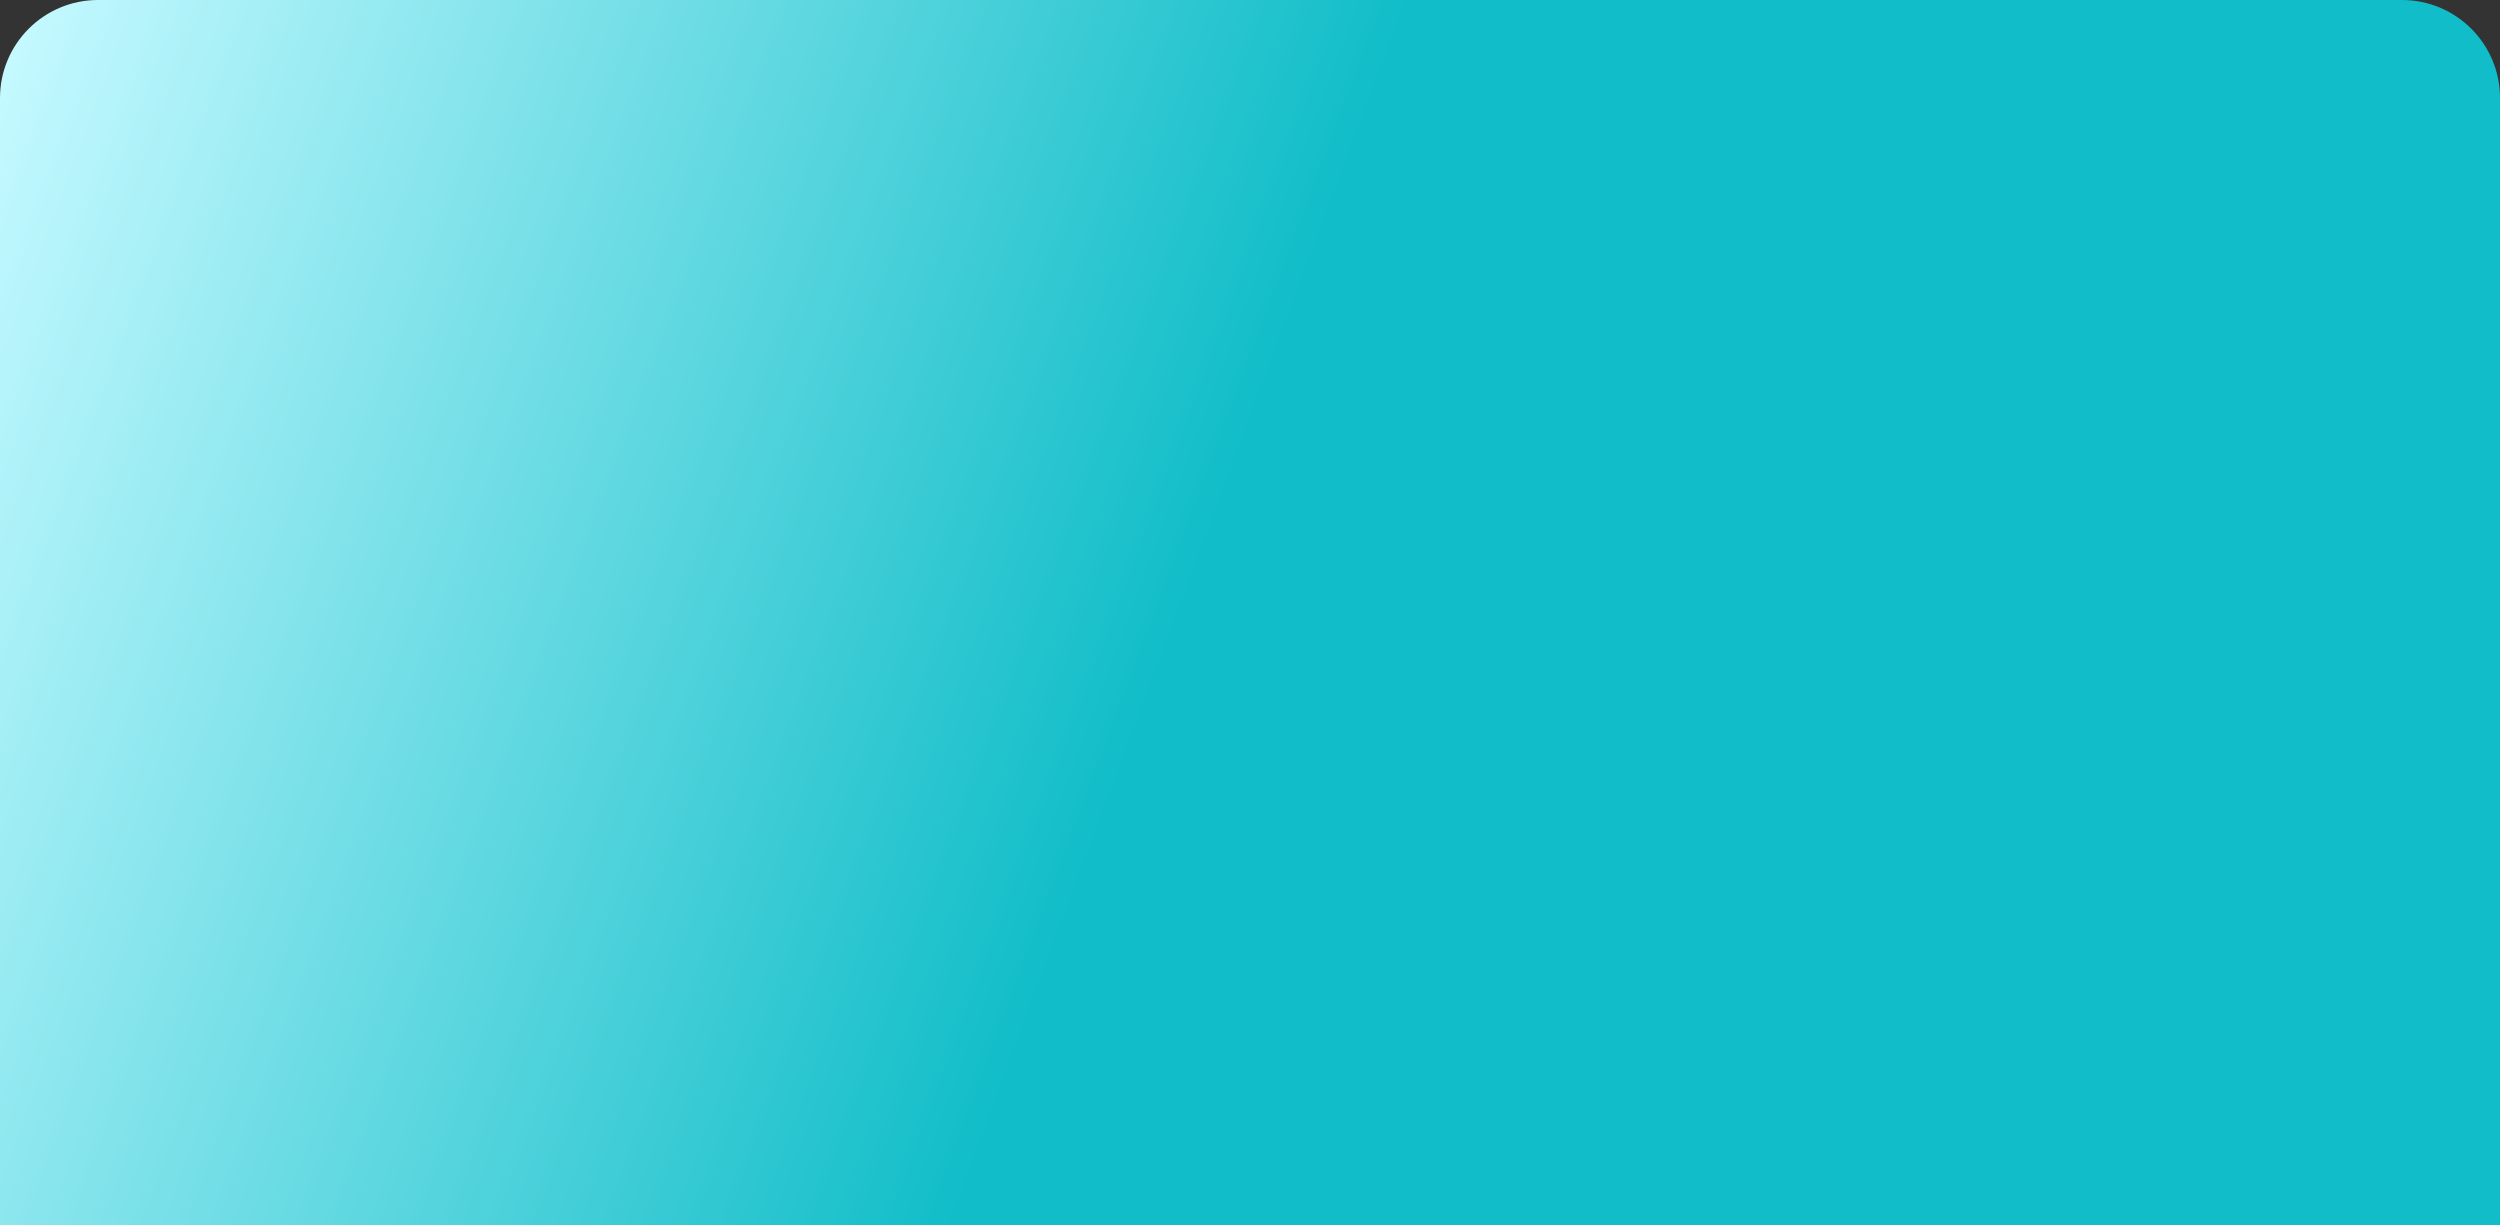 <?xml version="1.0" encoding="UTF-8"?> <svg xmlns="http://www.w3.org/2000/svg" width="1020" height="500" viewBox="0 0 1020 500" fill="none"><rect x="0" y="0" width="1020" height="500" fill="#333333" stroke="none"/> <path d="M0 40C0 17.909 17.909 0 40 0H980C1002.09 0 1020 17.909 1020 40V500H0V40Z" fill="url(#paint0_linear)"></path> <defs> <linearGradient id="paint0_linear" x1="472.5" y1="282.738" x2="-24.116" y2="97.335" gradientUnits="userSpaceOnUse"> <stop stop-color="#10BDC8"></stop> <stop offset="1" stop-color="#C4F9FF"></stop> </linearGradient> </defs> </svg> 